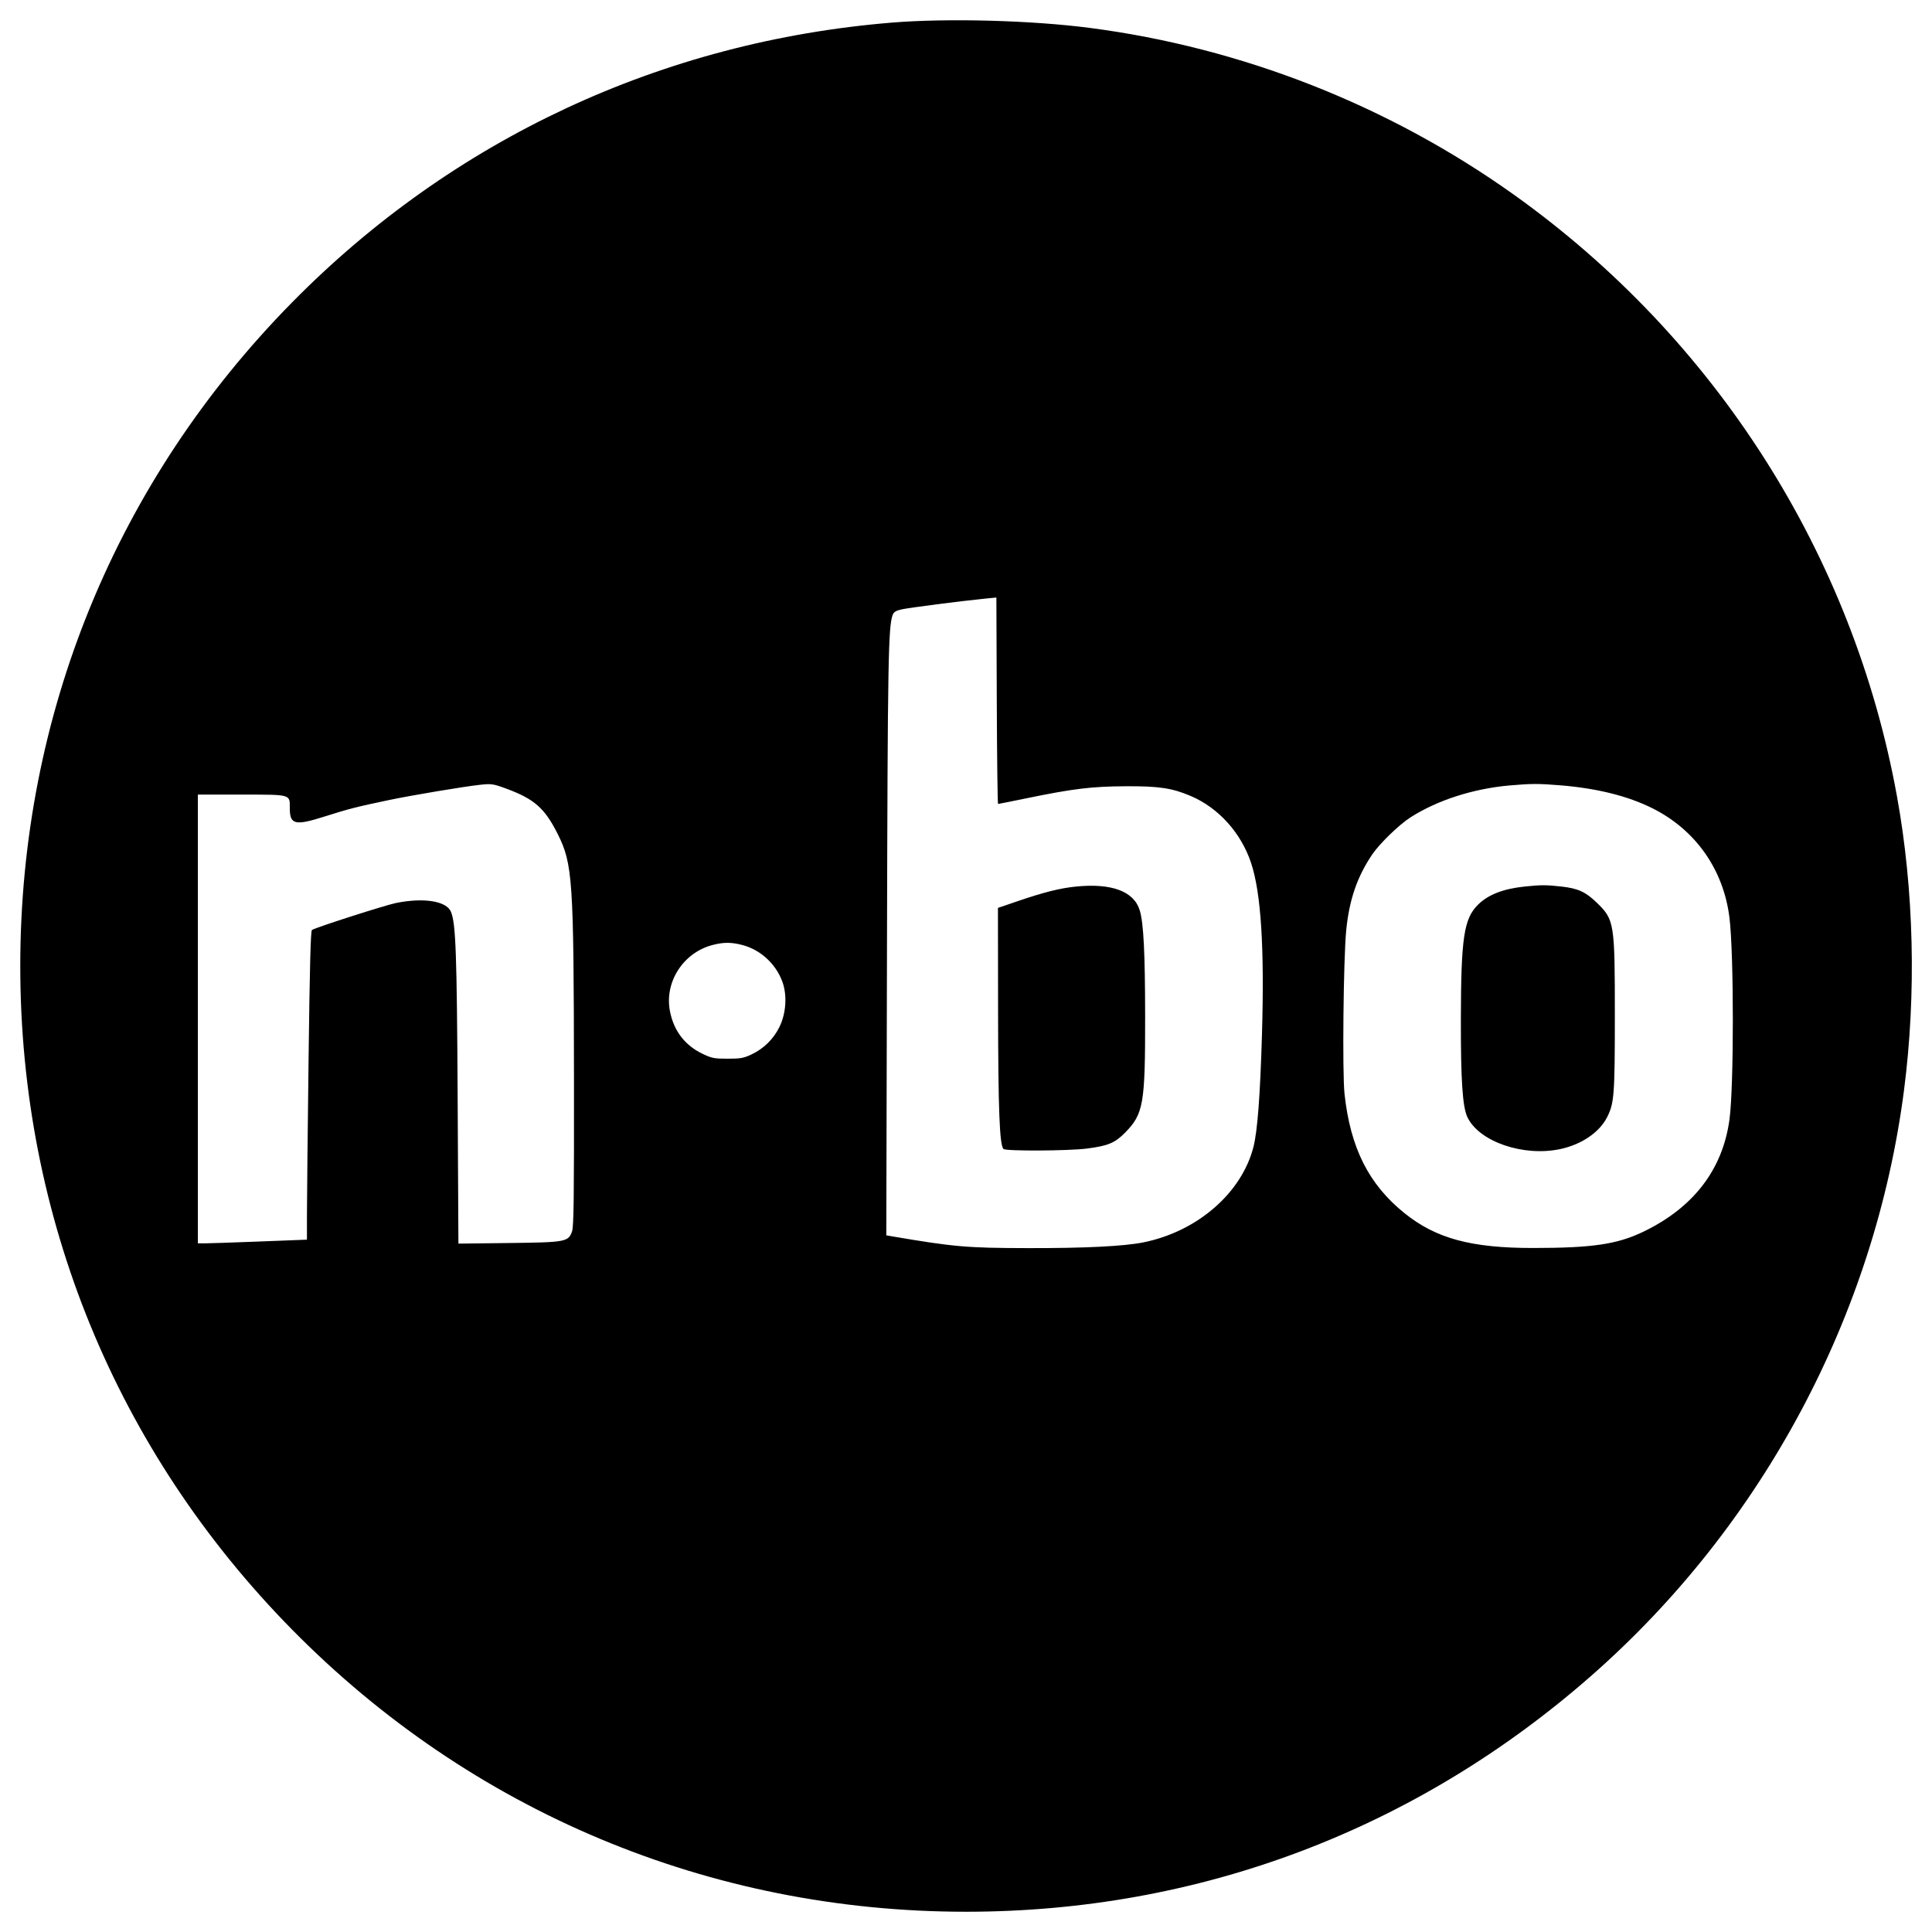 <svg xmlns="http://www.w3.org/2000/svg" width="1240" height="1240"><path d="M572.5 14.505C425.069 26.539 290.683 89.228 187.403 194.147 74.481 308.861 13.013 458.963 13.013 620c0 161.037 61.468 311.139 174.39 425.853C302.519 1162.796 455.844 1227 620 1227c149.552 0 288.71-52.55 401.5-151.619 109.907-96.536 181.959-231.569 200.564-375.881 7.966-61.787 6.368-128.205-4.531-188.326-28.148-155.275-116.492-293.991-246.033-386.318-80.329-57.253-174.366-94.224-272-106.94-37.404-4.871-91.359-6.32-127-3.411m59 369.791c-15.295 1.523-48.029 5.748-52.81 6.817-3.593.803-5.038 1.673-5.709 3.437-2.883 7.584-3.248 28.517-3.69 211.64l-.45 186.69 3.33.567c40.074 6.833 48.236 7.544 87.491 7.622 36.748.073 61.893-1.183 74.338-3.712 34.558-7.023 62.956-31.69 70.493-61.231 2.591-10.157 4.313-32.877 5.465-72.126 1.64-55.88-.59-90.958-7.007-110.212-6.398-19.197-20.81-35.217-38.526-42.824-12.011-5.157-20.567-6.448-41.925-6.327-22.037.125-33.802 1.559-64.177 7.822-9.447 1.947-17.431 3.541-17.743 3.541-.311 0-.682-29.812-.823-66.25l-.257-66.25-8 .796M308 503.708c-10.845 1.203-43.822 6.734-58.5 9.813-20.862 4.377-25.608 5.592-41.254 10.56-18.915 6.006-22.246 5.207-22.246-5.338 0-9.076 1.184-8.743-31.071-8.743H127v288l4.25.013c2.338.006 18.088-.524 35-1.179l30.75-1.192.009-16.571c.005-9.114.471-53.679 1.036-99.034.748-60.132 1.338-82.656 2.177-83.174 2.79-1.725 47.027-15.909 53.986-17.311 17.818-3.588 32.361-1.249 35.228 5.666 3.115 7.515 3.804 26.802 4.294 120.124l.486 92.843 32.142-.38c36.813-.435 38.403-.726 40.783-7.458 1.112-3.149 1.339-21.18 1.247-99.347-.149-126.511-.821-136.533-10.44-155.707-8.34-16.624-15.015-22.504-33.114-29.17-8.259-3.042-9.532-3.224-16.834-2.415m661 .399c-23.396 2.049-46.429 9.456-63.701 20.484-7.222 4.612-19.788 16.77-24.498 23.703-9.737 14.335-14.861 29.253-16.778 48.855-1.793 18.336-2.548 91.403-1.084 104.902 3.767 34.722 15.517 58.099 38.505 76.603 20.169 16.236 42.779 22.356 82.518 22.337 38.079-.018 53.978-2.363 70.758-10.439 32.191-15.492 50.938-39.919 55.294-72.052 2.88-21.237 2.871-106.023-.012-129.5-3.796-30.904-21.784-56.434-49.502-70.258-15.795-7.877-35.562-12.8-59.054-14.708-14.156-1.149-18.604-1.139-32.446.073m-278.509 64.918c-10.085 1.013-20.452 3.605-36.991 9.25l-13 4.437.08 65.394c.078 64.092.96 86.842 3.464 89.331 1.459 1.451 41.783 1.253 53.522-.263 13.65-1.762 18.028-3.588 24.567-10.248 11.786-12.004 12.88-18.326 12.838-74.137-.032-41.194-.991-60.285-3.438-68.428-3.698-12.304-18.001-17.649-41.042-15.336m287.913-.005c-13.651 1.44-23.304 5.209-29.79 11.632-9.088 9.001-10.919 21.287-11.005 73.848-.064 38.864 1.08 55.929 4.189 62.493 7.453 15.738 35.878 25.537 59.537 20.524 13.739-2.911 25.198-10.716 30.187-20.56 4.493-8.867 4.904-14.297 4.915-64.957.013-59.777-.298-61.724-11.608-72.648-7.177-6.932-11.93-9.113-22.501-10.324-9.737-1.116-13.41-1.117-23.924-.008m-521.38 37.583c-18.635 5.008-30.638 23.784-27.057 42.324 2.455 12.711 9.588 22.03 21.033 27.478 5.852 2.787 7.447 3.095 16 3.095 8.197 0 10.278-.365 15.175-2.66 7.942-3.723 14.222-9.87 18.075-17.692 4.337-8.805 5.062-20.605 1.8-29.301-4.284-11.418-14.066-20.314-25.659-23.333-7.123-1.856-12.217-1.832-19.367.089" fill="undefined" fill-rule="evenodd"/></svg>